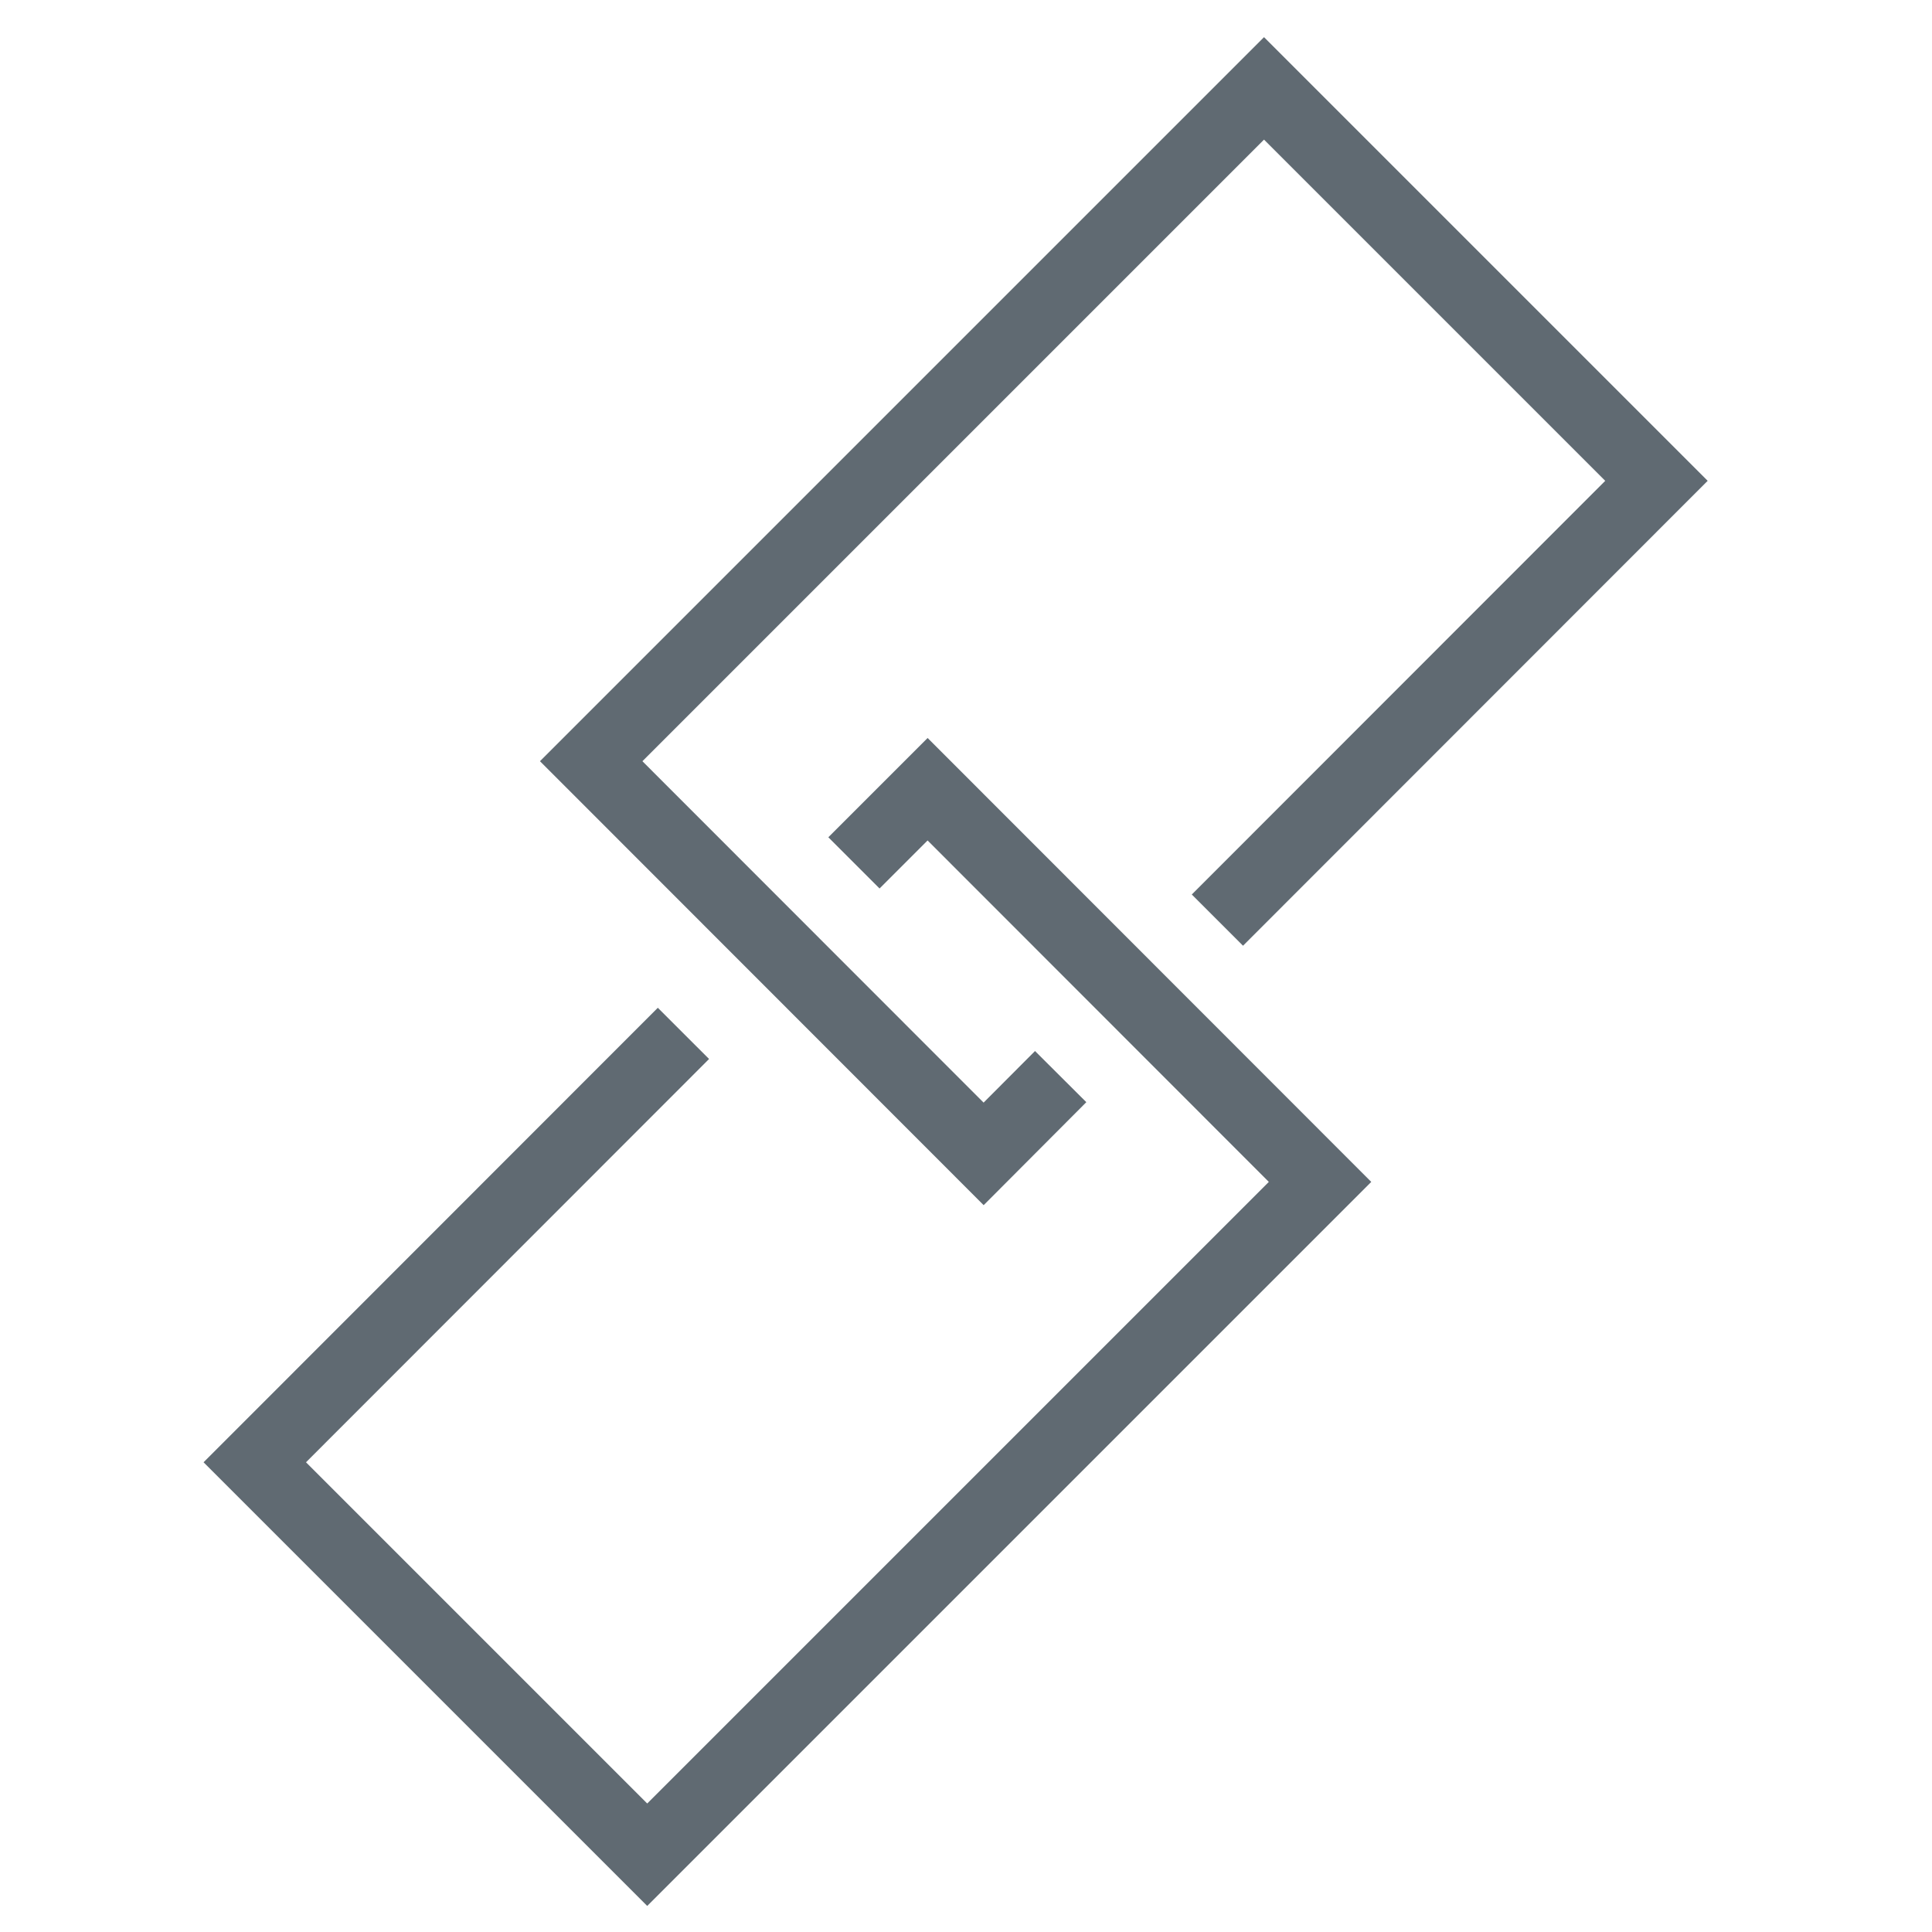 <svg xmlns="http://www.w3.org/2000/svg" viewBox="0 0 80 80"><defs><style>.cls-1{fill:#fa8334;opacity:0;}.cls-2{fill:none;stroke:#606a72;stroke-miterlimit:10;stroke-width:3px;}</style></defs><title>资源 5</title><g id="图层_2" data-name="图层 2"><g id="图层_1-2" data-name="图层 1"><rect class="cls-1" width="80" height="80"/><polyline class="cls-2" points="35.36 35.73 38.41 32.68 54.66 48.94 26.8 76.8 10.55 60.55 28.3 42.79"/><polyline class="cls-2" points="43.92 44.58 40.73 47.78 24.48 31.52 52.34 3.66 68.59 19.91 50.41 38.1"/></g></g></svg>